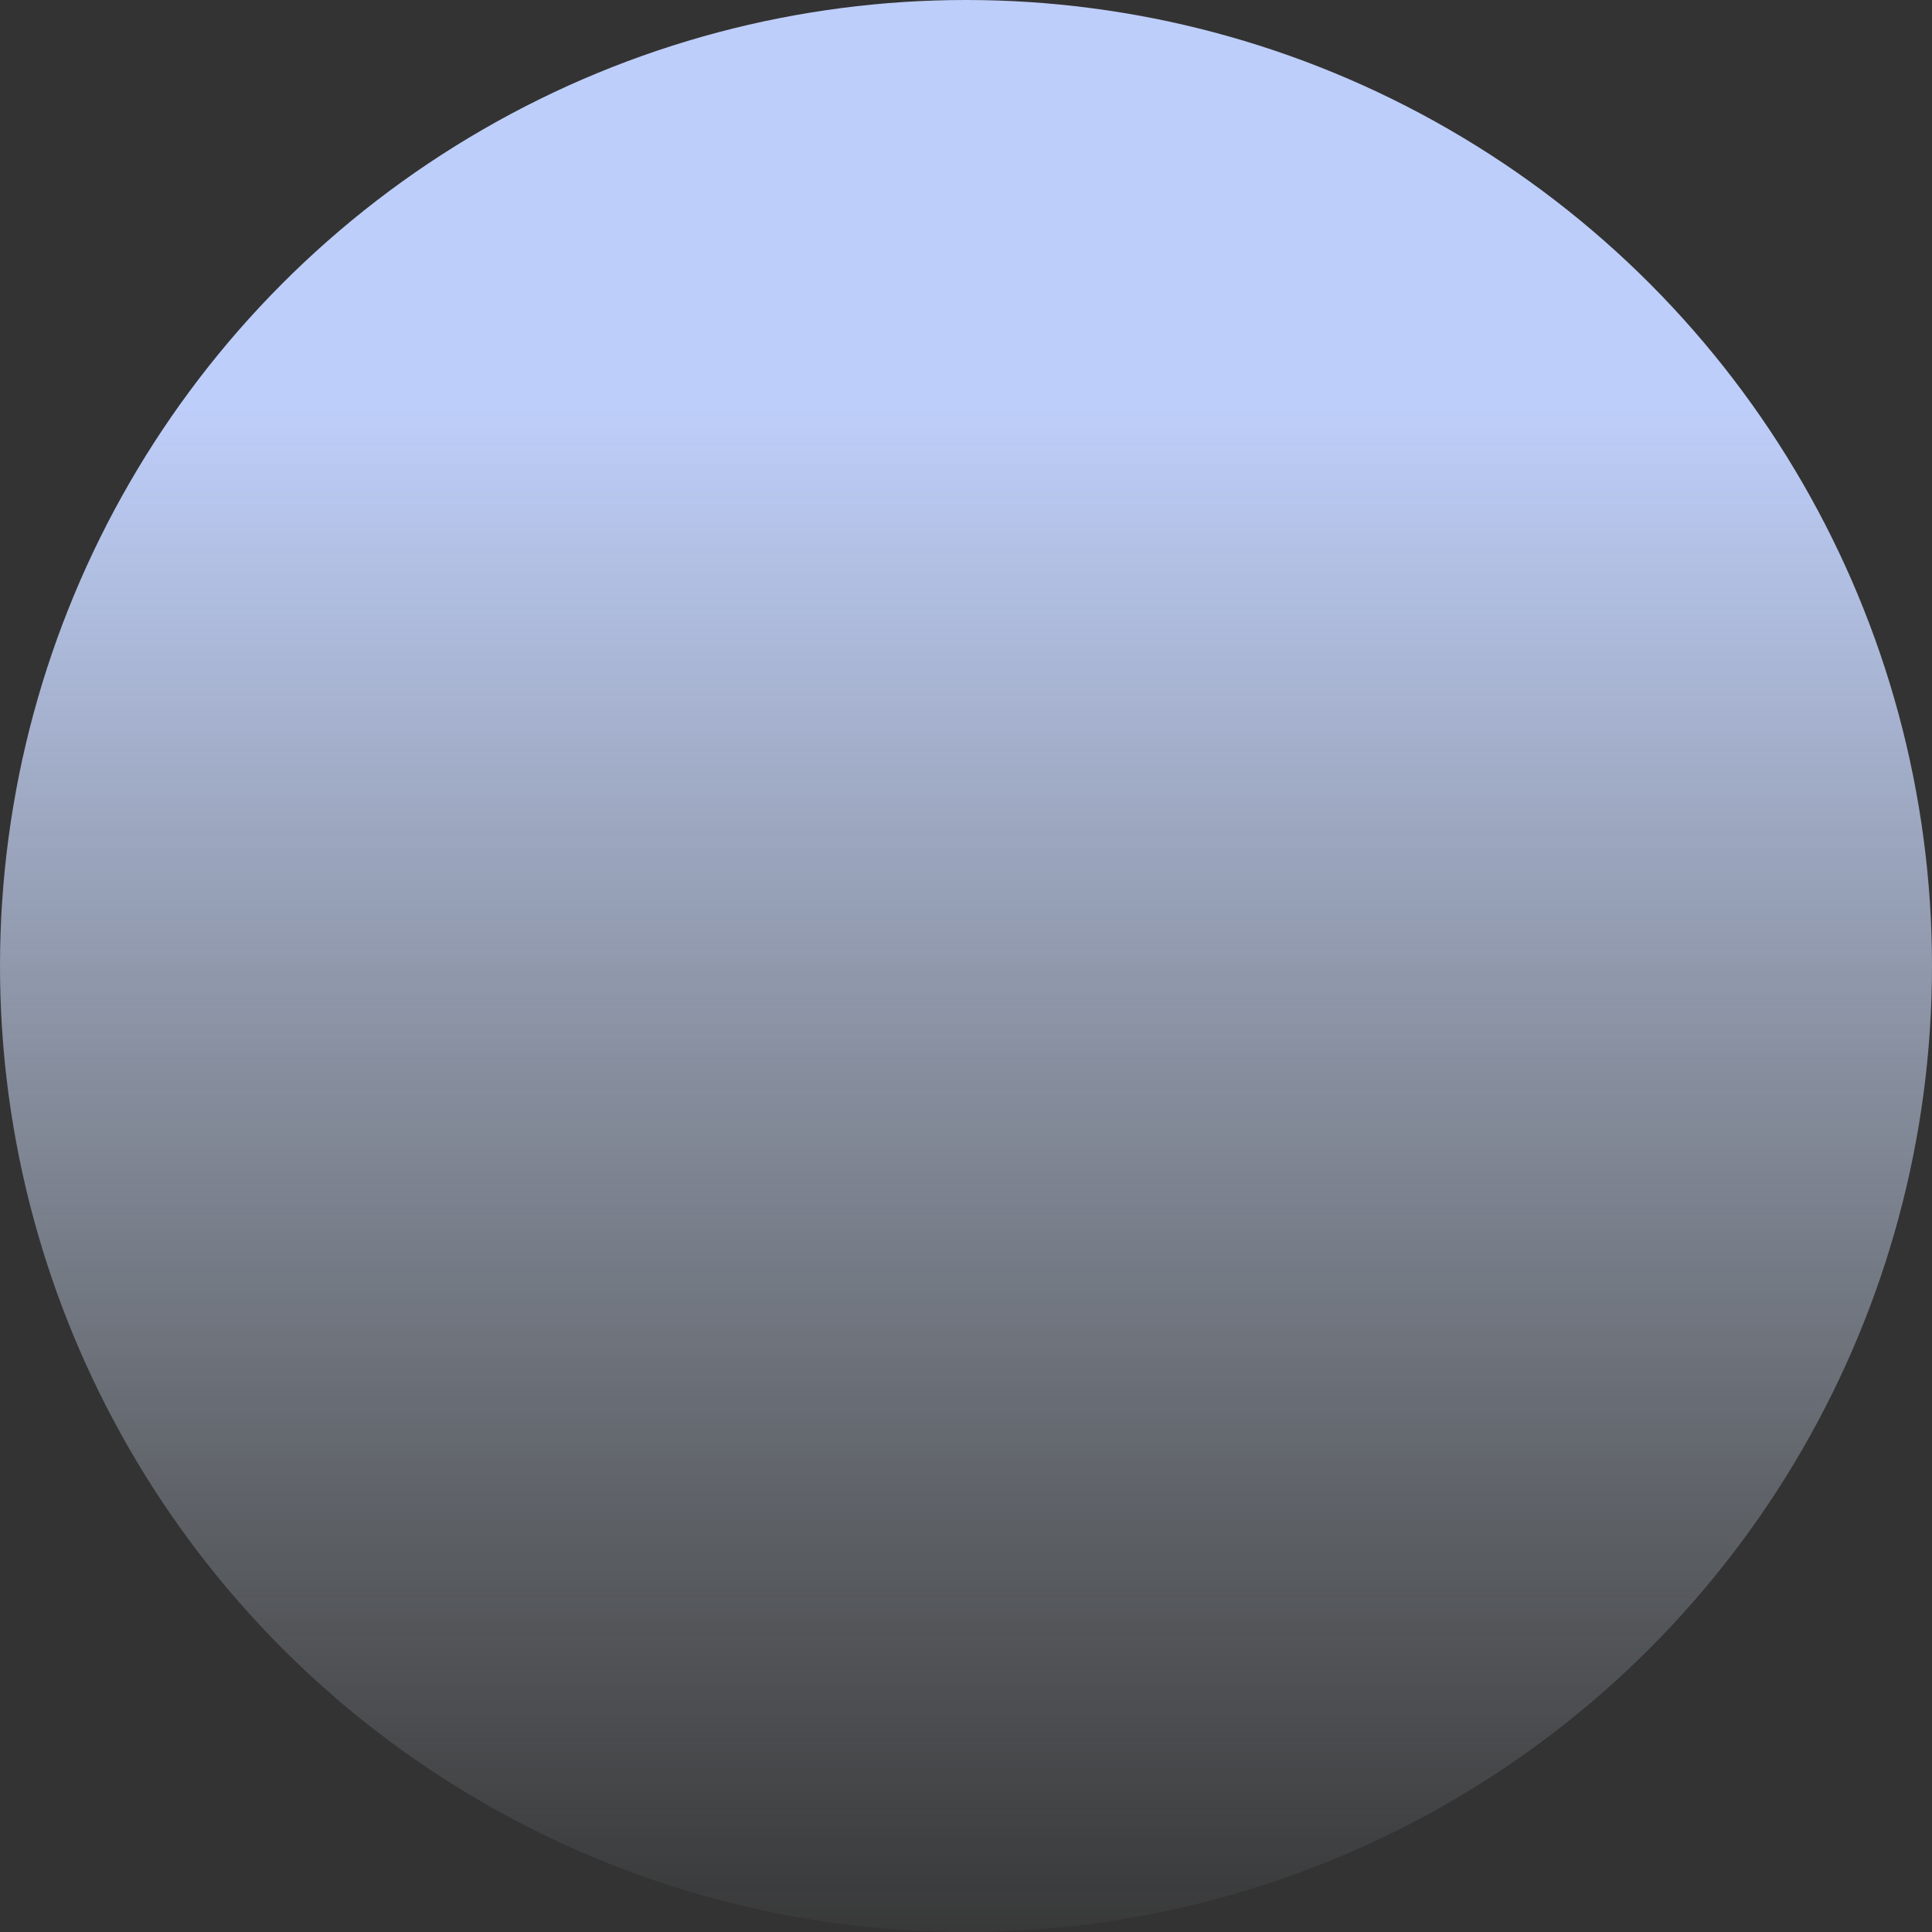 <svg xmlns="http://www.w3.org/2000/svg" xmlns:xlink="http://www.w3.org/1999/xlink" width="151" height="151" viewBox="0 0 151 151">
  <rect x="0" y="0" width="151" height="151" fill="#333333" stroke="none"/>
  <defs>
    <linearGradient id="linear-gradient" x1="0.5" y1="0.213" x2="0.5" y2="1.037" gradientUnits="objectBoundingBox">
      <stop offset="0" stop-color="#becefa"/>
      <stop offset="0.08" stop-color="#c1d1fa" stop-opacity="0.906"/>
      <stop offset="0.423" stop-color="#d0defc" stop-opacity="0.522"/>
      <stop offset="0.701" stop-color="#dae8fd" stop-opacity="0.243"/>
      <stop offset="0.899" stop-color="#e1eefe" stop-opacity="0.067"/>
      <stop offset="1" stop-color="#e4f1ff" stop-opacity="0"/>
    </linearGradient>
  </defs>
  <circle id="Ellipse_2113" data-name="Ellipse 2113" cx="75.5" cy="75.5" r="75.5" fill="url(#linear-gradient)"/>
</svg>
